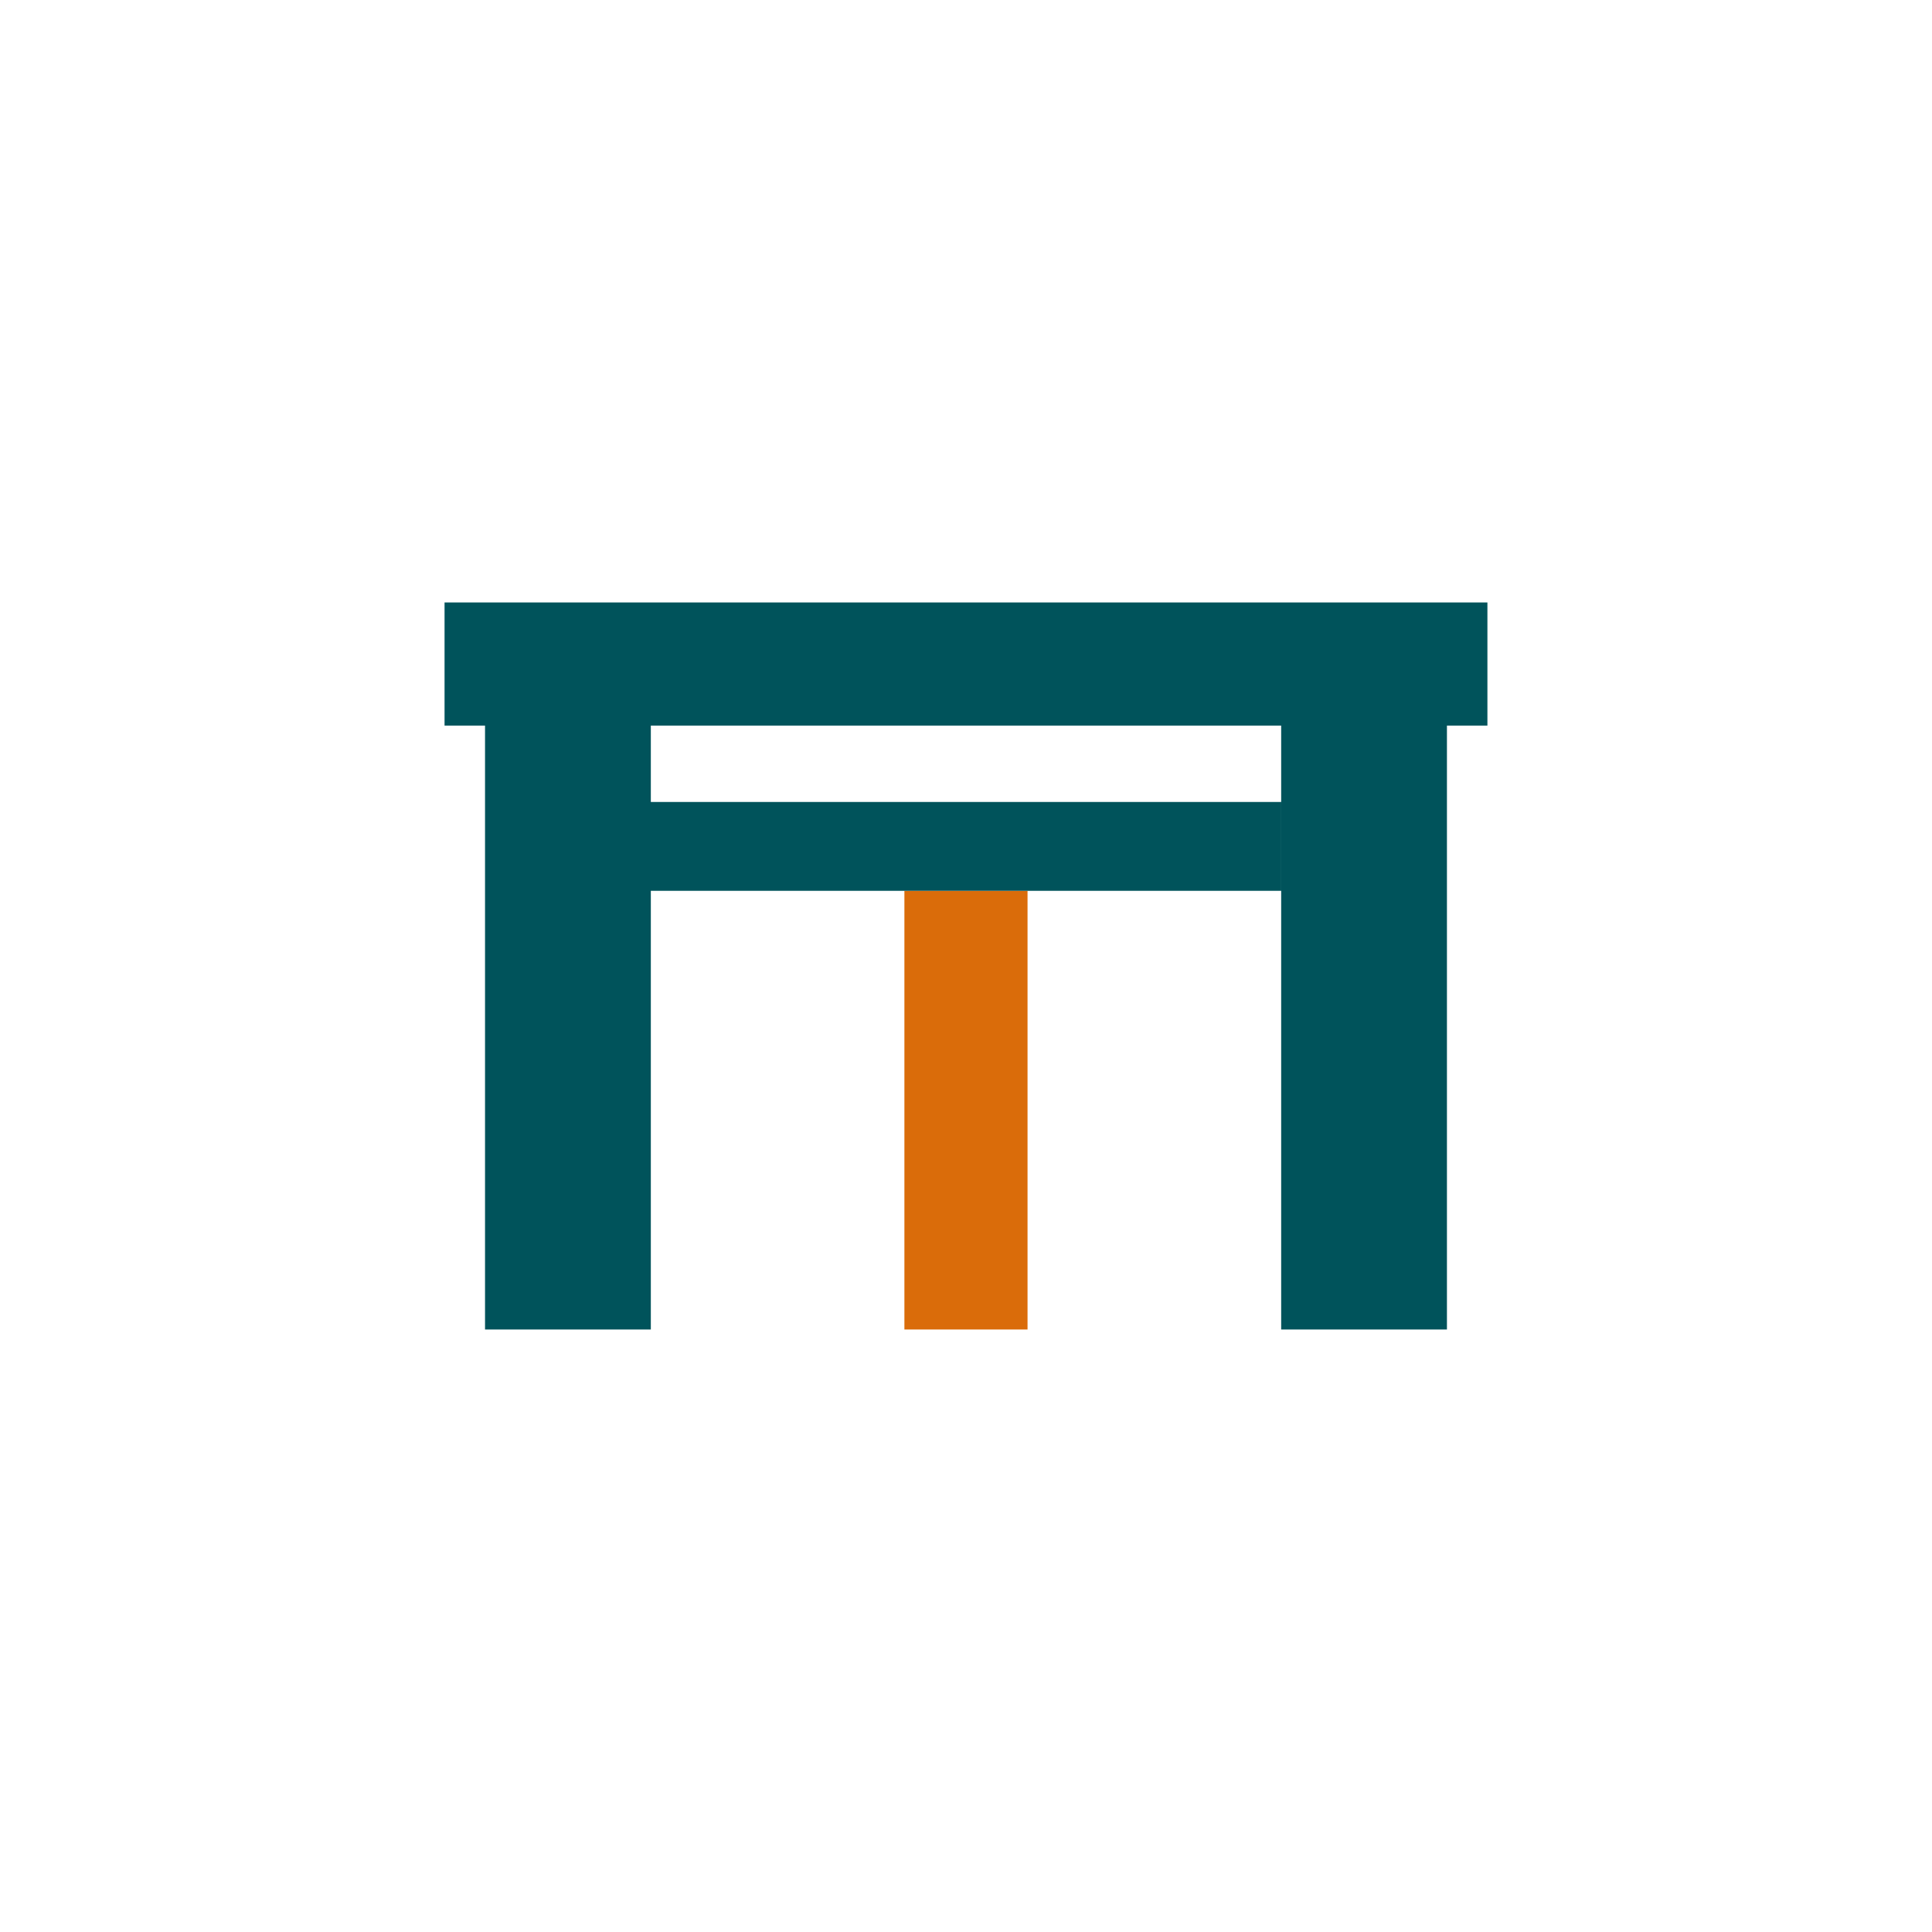 <?xml version="1.0" encoding="UTF-8" standalone="no"?>
<svg
   width="60"
   height="60"
   viewBox="0 0 60 60"
   version="1.1"
   id="svg10"
   sodipodi:docname="table-floor.6472d8a4ad.svg"
   inkscape:version="1.3.2 (091e20e, 2023-11-25, custom)"
   xmlns:inkscape="http://www.inkscape.org/namespaces/inkscape"
   xmlns:sodipodi="http://sodipodi.sourceforge.net/DTD/sodipodi-0.dtd"
   xmlns="http://www.w3.org/2000/svg"
   xmlns:svg="http://www.w3.org/2000/svg">
  <defs
     id="defs14" />
  <sodipodi:namedview
     id="namedview12"
     pagecolor="#ffffff"
     bordercolor="#999999"
     borderopacity="1"
     inkscape:pageshadow="0"
     inkscape:pageopacity="0"
     inkscape:pagecheckerboard="0"
     showgrid="false"
     inkscape:zoom="10.372549"
     inkscape:cx="51"
     inkscape:cy="32.441399"
     inkscape:window-width="1920"
     inkscape:window-height="1017"
     inkscape:window-x="-8"
     inkscape:window-y="-8"
     inkscape:window-maximized="1"
     inkscape:current-layer="svg10"
     inkscape:showpageshadow="2"
     inkscape:deskcolor="#d1d1d1" />
  <path
     id="Rectangle_2472"
     style="fill:#da6c0a;fill-opacity:1"
     d="m 28.087,41.289 v -13.623 h 3.824 v 13.623 z" />
  <path
     id="Rectangle_2465"
     style="fill:#00535b;fill-opacity:1"
     d="m 39.788,22.514 h 5.148 v 18.775 h -5.148 z m -24.725,0 H 20.212 V 41.289 H 15.063 Z M 13.806,18.71 h 32.387 v 3.824 h -32.387 z m 6.404,6.196 h 19.577 v 2.759 h -19.577 z" />
</svg>
